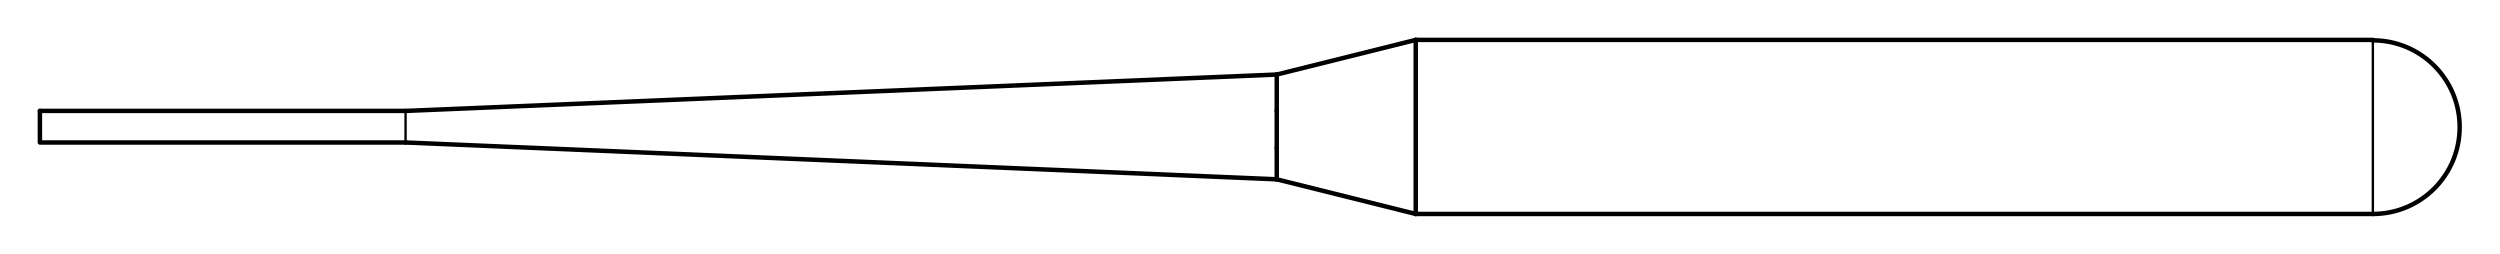 <?xml version="1.0" encoding="UTF-8"?> <!-- Generator: Adobe Illustrator 24.0.1, SVG Export Plug-In . SVG Version: 6.00 Build 0) --> <svg xmlns="http://www.w3.org/2000/svg" xmlns:xlink="http://www.w3.org/1999/xlink" version="1.1" id="Layer_1" x="0px" y="0px" viewBox="0 0 570.2 58" style="enable-background:new 0 0 570.2 58;" xml:space="preserve"> <style type="text/css"> .st0{clip-path:url(#SVGID_2_);fill:none;stroke:#000000;stroke-width:0.54;stroke-linecap:round;stroke-linejoin:round;stroke-miterlimit:10;} .st1{clip-path:url(#SVGID_2_);fill:none;stroke:#000000;stroke-width:1.02;stroke-linecap:round;stroke-linejoin:round;stroke-miterlimit:10;} </style> <g> <defs> <polyline id="SVGID_1_" points="0,58 570.2,58 570.2,0 0,0 0,58 "></polyline> </defs> <clipPath id="SVGID_2_"> <use xlink:href="#SVGID_1_" style="overflow:visible;"></use> </clipPath> <polyline class="st0" points="541.2,9.1 541.2,9.2 541.2,9.5 541.2,10.1 541.2,10.9 541.2,11.8 541.2,12.9 541.2,14.2 541.2,15.7 541.2,17.3 541.2,19.1 541.2,20.9 541.2,22.9 541.2,24.8 541.2,26.9 541.2,29 541.2,31.1 541.2,33.1 541.2,35.1 541.2,37.1 541.2,38.9 541.2,40.6 541.2,42.2 541.2,43.7 541.2,45.1 541.2,46.2 541.2,47.1 541.2,47.9 541.2,48.4 541.2,48.7 541.2,48.8 "></polyline> <polyline class="st1" points="322.9,48.8 322.9,48.7 322.9,48.4 322.9,47.9 322.9,47.1 322.9,46.2 322.9,45.1 322.9,43.7 322.9,42.2 322.9,40.6 322.9,38.9 322.9,37.1 322.9,35.1 322.9,33.1 322.9,31.1 322.9,29 322.9,26.9 322.9,24.8 322.9,22.9 322.9,20.9 322.9,19.1 322.9,17.3 322.9,15.7 322.9,14.2 322.9,12.9 322.9,11.8 322.9,10.9 322.9,10.1 322.9,9.5 322.9,9.2 322.9,9.1 "></polyline> <line class="st1" x1="92.5" y1="25.3" x2="9.1" y2="25.3"></line> <polyline class="st0" points="92.5,25.3 92.5,28.4 92.5,32.5 "></polyline> <polyline class="st1" points="92.5,32.5 9.1,32.5 9.1,25.3 "></polyline> <polyline class="st1" points="291.2,25.3 291.2,23.8 291.2,22.3 291.2,21 291.2,19.9 291.2,18.9 291.2,18.1 291.2,17.5 291.2,17.2 291.2,17 "></polyline> <path class="st1" d="M92.5,25.3"></path> <polyline class="st1" points="291.2,33.7 291.2,32.1 291.2,30.4 291.2,28.7 291.2,27 291.2,25.3 "></polyline> <path class="st1" d="M92.5,32.5"></path> <polyline class="st1" points="291.2,40.9 291.2,40.7 291.2,40.4 291.2,39.8 291.2,38.9 291.2,37.9 291.2,36.7 291.2,35.3 291.2,33.7 "></polyline> <path class="st1" d="M541.2,48.8c11,0,19.8-8.9,19.8-19.8c0-11-8.9-19.8-19.8-19.8"></path> <line class="st1" x1="541.2" y1="48.8" x2="322.9" y2="48.8"></line> <line class="st1" x1="541.2" y1="9.1" x2="322.9" y2="9.1"></line> <line class="st1" x1="92.5" y1="25.3" x2="291.2" y2="17"></line> <line class="st1" x1="291.2" y1="40.9" x2="92.5" y2="32.5"></line> <line class="st1" x1="291.2" y1="17" x2="322.9" y2="9.1"></line> <line class="st1" x1="291.2" y1="40.9" x2="322.9" y2="48.8"></line> </g> </svg> 